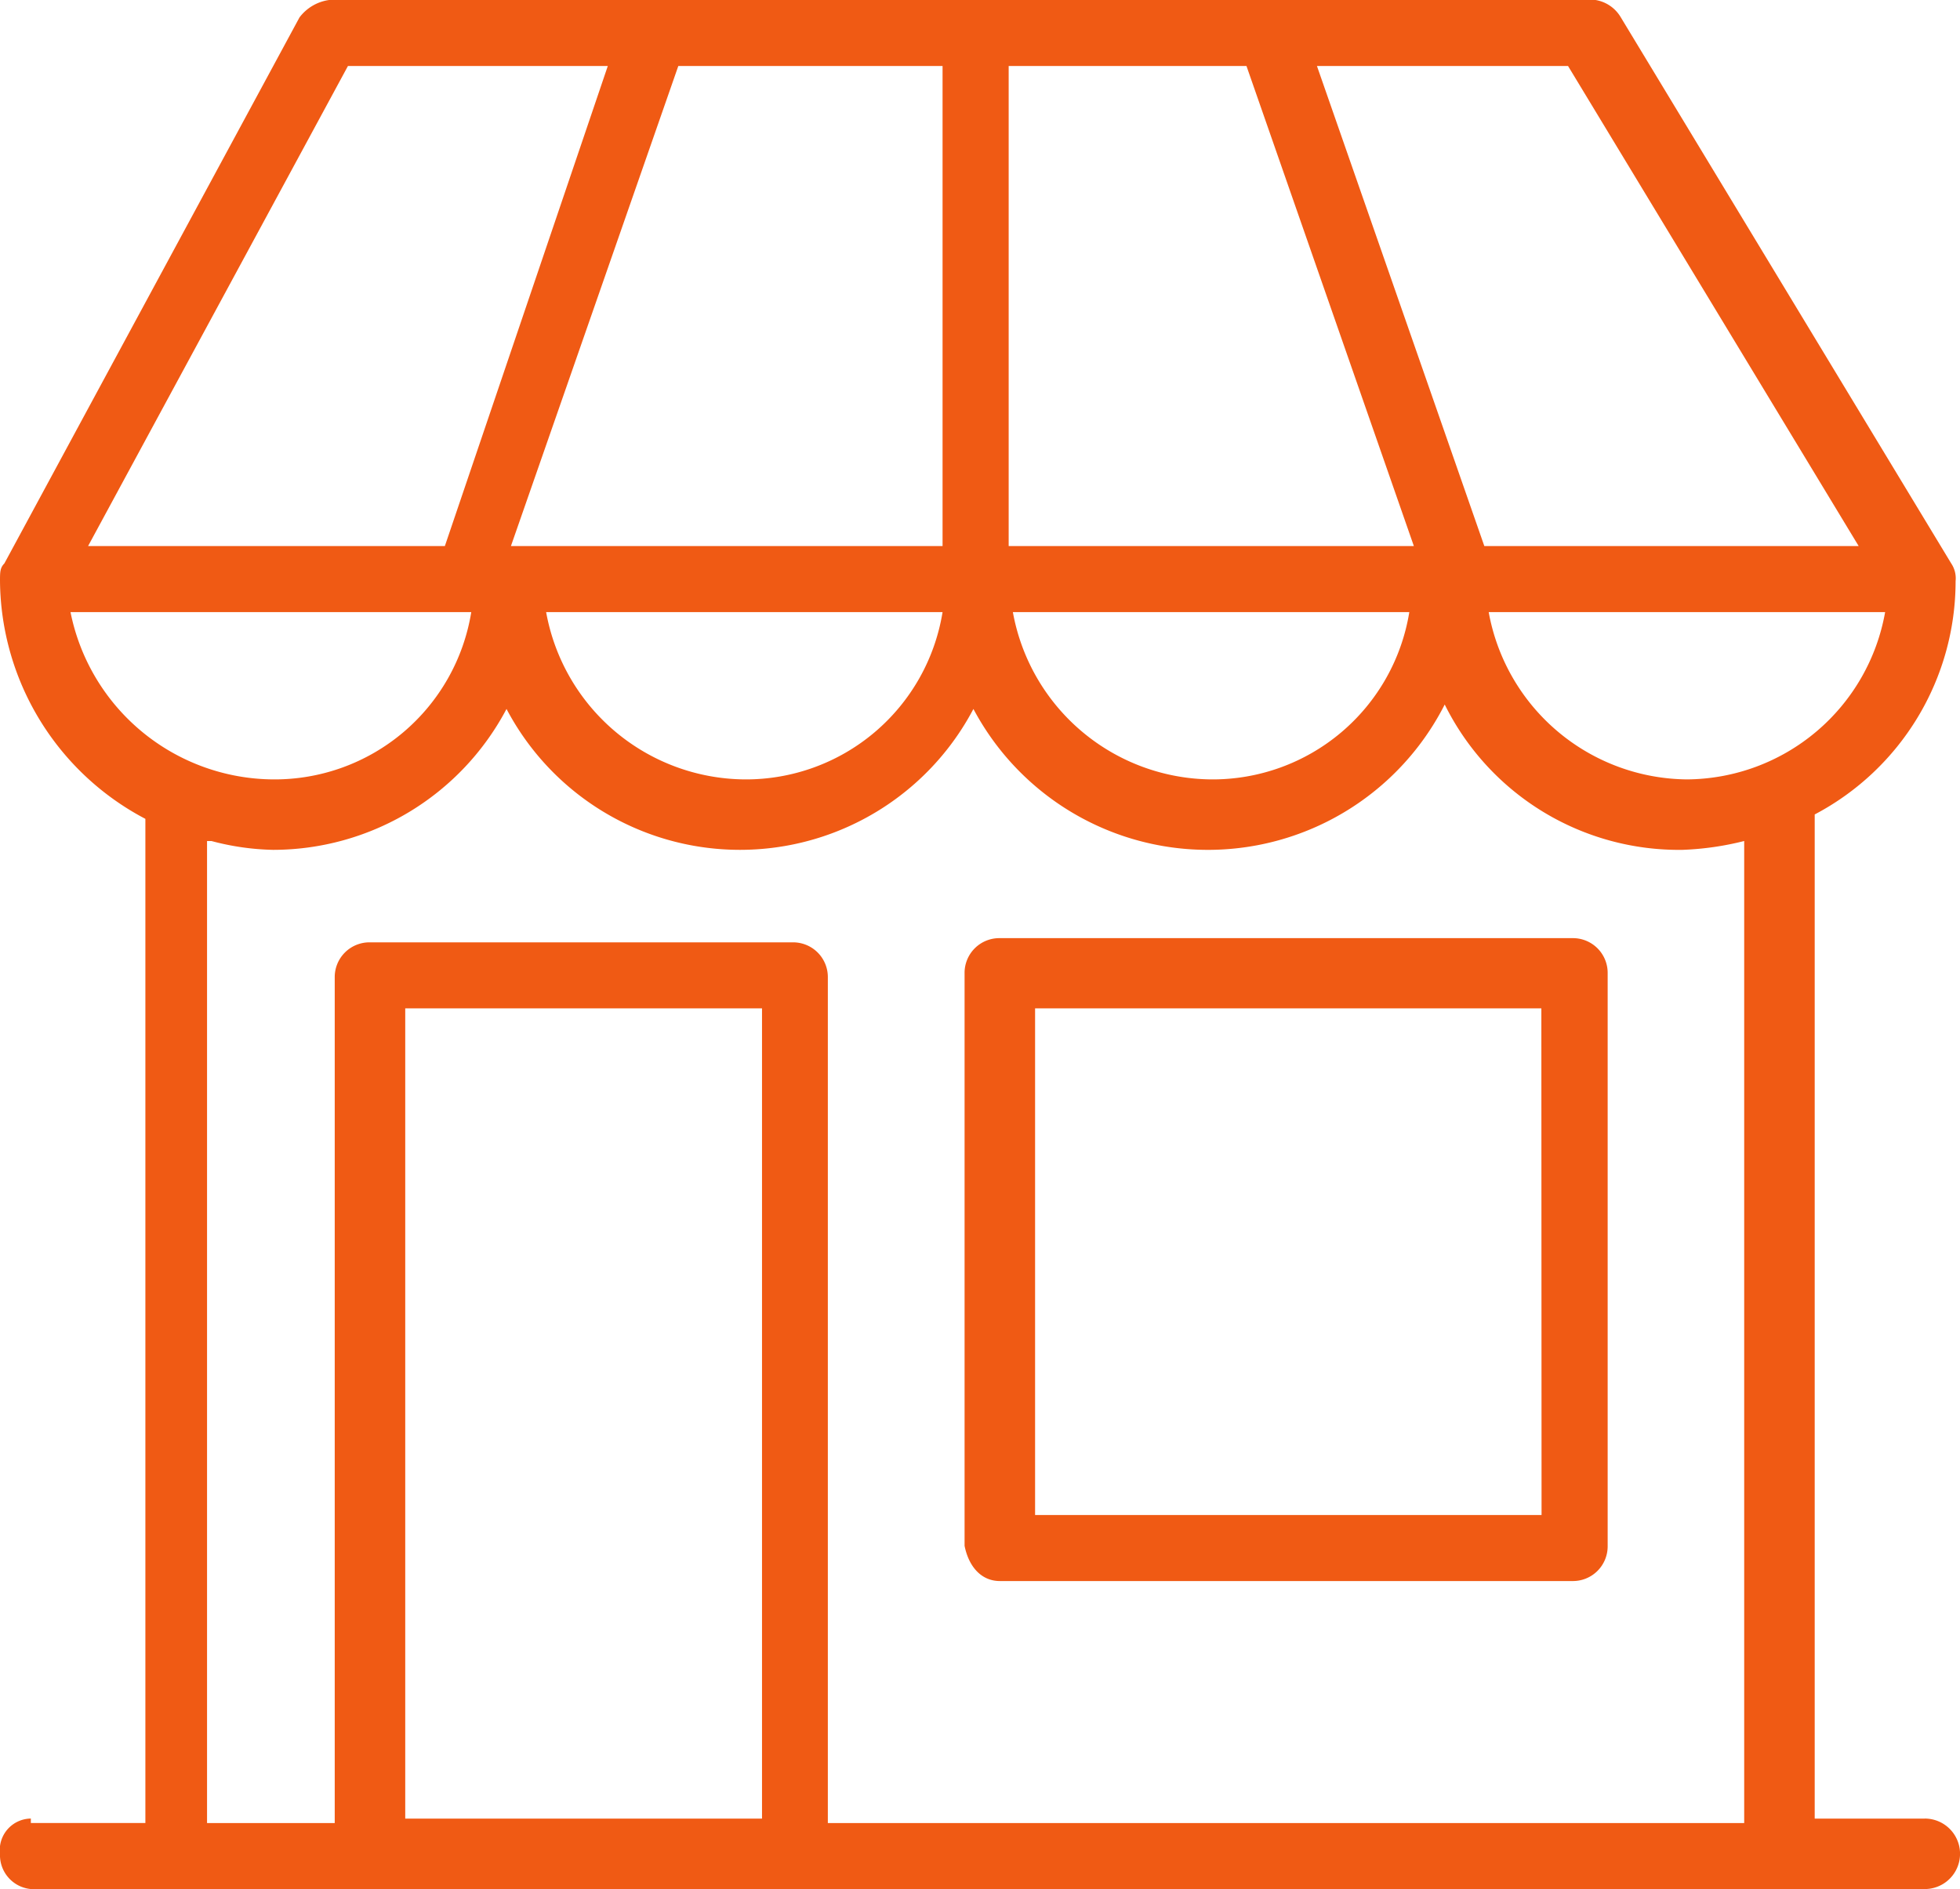 <svg xmlns="http://www.w3.org/2000/svg" width="48.981" height="47.22" viewBox="0 0 48.981 47.22"><defs><style>.a{fill:#f05a14;}</style></defs><g transform="translate(-759.581 -293.75)"><path class="a" d="M798.876,317.2H784.567a.868.868,0,0,0-.881.88v14.31c.111.55.441.88.881.88h14.309a.868.868,0,0,0,.881-.88v-14.31A.868.868,0,0,0,798.876,317.2Zm-.771,14.419H785.448V318.955H798.1Z"/><path class="a" d="M807.682,339.208h-2.751v-25.1a6.591,6.591,0,0,0,3.521-5.833.669.669,0,0,0-.109-.441l-8.256-13.648a.9.9,0,0,0-.66-.44h-31.59a1.12,1.12,0,0,0-.772.44l-7.375,13.648c-.109.11-.109.221-.109.441a6.781,6.781,0,0,0,3.633,5.943v25.1h-2.862v-.111a.786.786,0,0,0-.771.881.851.851,0,0,0,.771.881h47.33a.881.881,0,0,0,0-1.762ZM798.767,295.4l7.263,12h-9.355l-4.183-12Zm-13.979,0h5.943l4.183,12H784.788v-12ZM794.8,309.05a4.979,4.979,0,0,1-4.953,4.182,5.082,5.082,0,0,1-4.954-4.182ZM783.136,295.4v12H772.349l4.183-12Zm0,13.65a4.978,4.978,0,0,1-4.953,4.182,5.083,5.083,0,0,1-4.954-4.182Zm-14.86-13.65h6.494l-4.072,12h-8.916Zm-6.933,13.65h10.015a4.978,4.978,0,0,1-4.953,4.182A5.2,5.2,0,0,1,761.343,309.05Zm17.281,30.158h-8.916V318.955h8.916Zm24.545.111h-22.9V318.185a.868.868,0,0,0-.88-.88H768.827a.868.868,0,0,0-.881.88v21.134h-3.191V314.772h.109a6.448,6.448,0,0,0,1.541.221,6.6,6.6,0,0,0,5.834-3.522,6.593,6.593,0,0,0,11.668,0,6.636,6.636,0,0,0,11.778-.111,6.531,6.531,0,0,0,5.943,3.633,7.373,7.373,0,0,0,1.541-.221v24.547Zm-1.431-26.087a5.083,5.083,0,0,1-4.954-4.182h9.907A5.065,5.065,0,0,1,801.738,313.232Z"/></g></svg>